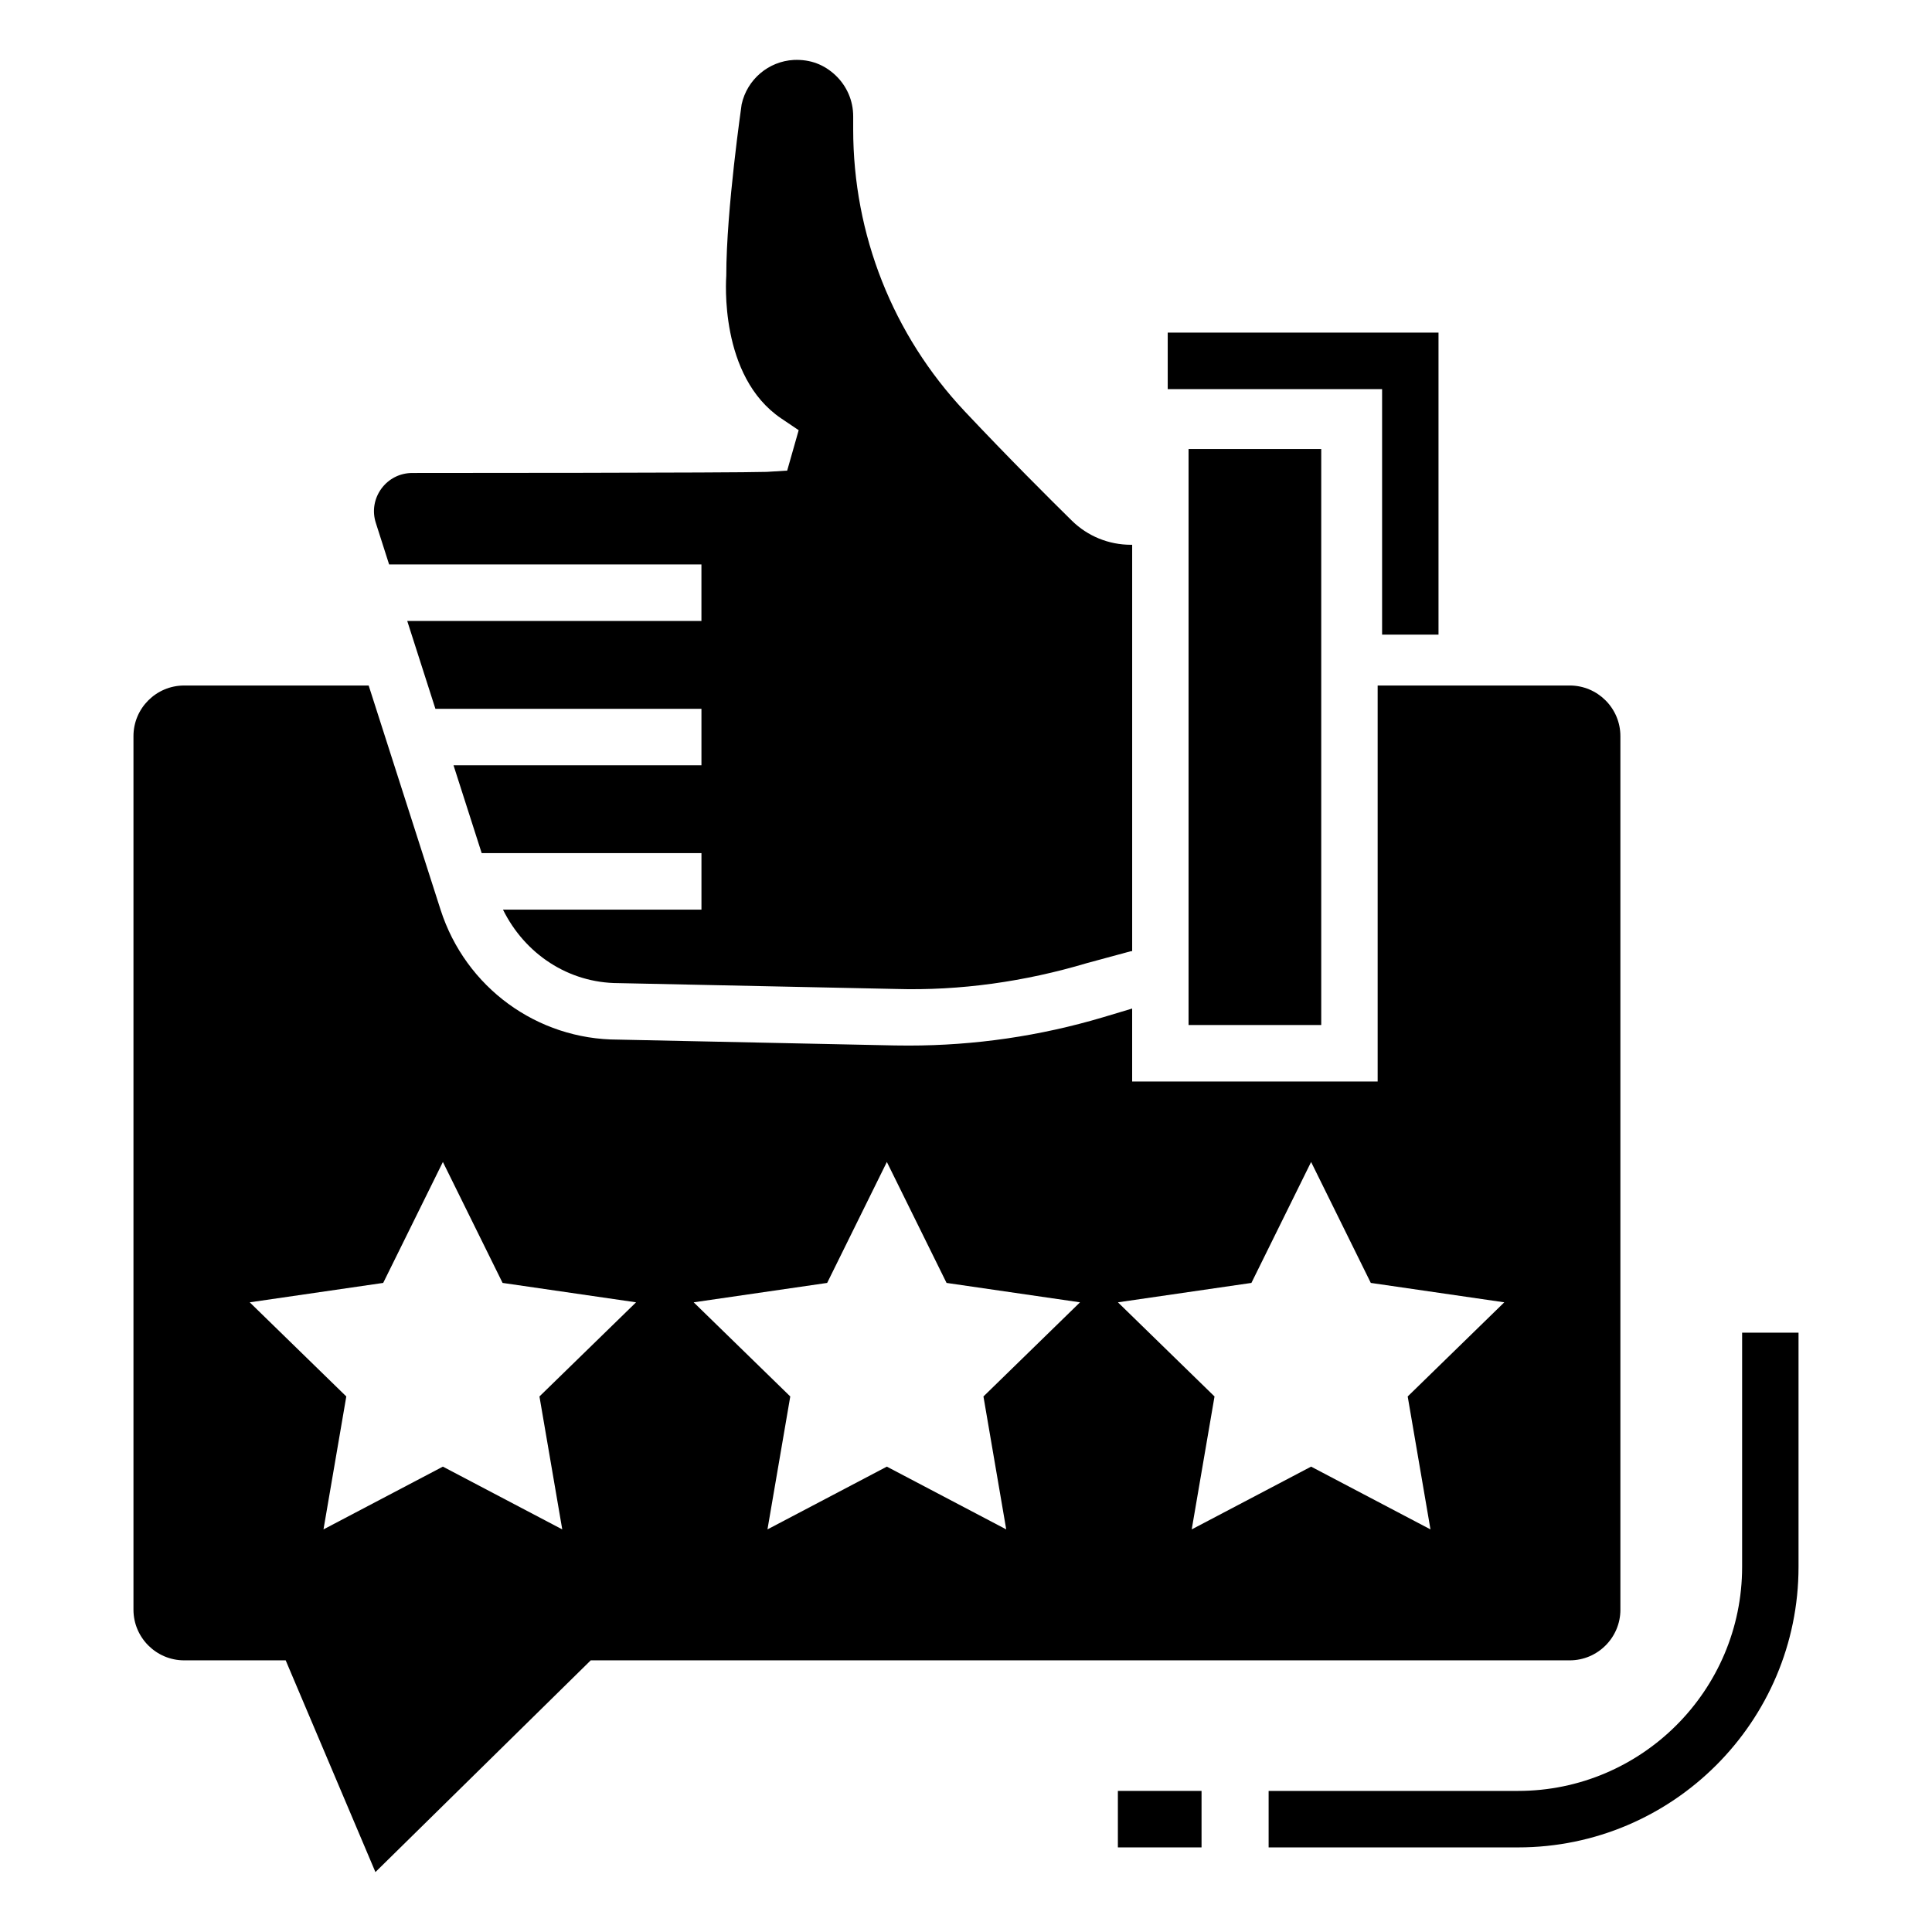 <?xml version="1.0" encoding="UTF-8"?>
<!-- Uploaded to: SVG Repo, www.svgrepo.com, Generator: SVG Repo Mixer Tools -->
<svg fill="#000000" width="800px" height="800px" version="1.1" viewBox="144 144 512 512" xmlns="http://www.w3.org/2000/svg">
 <g>
  <path d="m573.42 570.58v-231.5c0-7.402-6.035-13.414-13.426-13.414h-50.902v104.94h-65.059v-19.332l-7.621 2.285c-16.766 5-34.094 7.527-51.57 7.527-1.254 0-2.527-0.012-3.777-0.031l-73.285-1.547c-21.441 0-40.402-13.82-47.02-34.398l-19.059-59.441h-48.906c-7.391 0-13.426 6.012-13.426 13.414v231.5c0 7.402 6.035 13.426 13.426 13.426h26.914l23.781 56.113 57.062-56.113h259.45c7.391 0 13.422-6.023 13.422-13.426zm-286.46-56.504 6.043 35.23-31.637-16.633-31.637 16.633 6.043-35.23-25.594-24.949 35.371-5.141 15.82-32.051 15.82 32.051 35.375 5.141zm123.7 35.23-31.637-16.633-31.637 16.633 6.043-35.23-25.598-24.949 35.375-5.141 15.82-32.051 15.82 32.051 35.371 5.141-25.594 24.949zm112.43 0-31.637-16.633-31.637 16.633 6.043-35.23-25.598-24.949 35.375-5.141 15.82-32.051 15.82 32.051 35.375 5.141-25.598 24.949z"/>
  <path d="m458.98 263h35.16v152.64h-35.16z"/>
  <path d="m247.12 293.59h82.766v14.969h-77.965l7.465 23.281h70.504v14.969h-65.703l7.465 23.281h58.242v14.969h-52.602c5.762 11.684 17.301 19.48 30.656 19.48l73.434 1.547c17.141 0.5 34.262-1.953 50.734-6.871l11.609-3.141h0.312v-107.7h-0.312c-5.91 0-11.484-2.277-15.68-6.398-5.867-5.773-16.828-16.691-28.355-28.938-19.082-20.285-29.586-46.844-29.586-74.777v-3.445c0-4.133-1.672-7.984-4.656-10.836-3.008-2.84-6.641-4.281-11.086-4.094-6.703 0.355-12.383 5.188-13.82 11.766 0.02 0-4.07 27.789-4.07 45.402-0.043 0.898-1.984 26.664 14.574 37.844l4.613 3.109-3.047 10.711-5.449 0.336c-8.539 0.281-90.406 0.293-93.895 0.293-3.277 0-6.266 1.516-8.207 4.164-1.922 2.652-2.465 5.949-1.461 9.07z"/>
  <path d="m510.27 312.18h14.949v-80.031h-71.762v14.973h56.812z"/>
  <path d="m440.25 618.61h22.172v14.969h-22.172z"/>
  <path d="m605.68 497.17v62.062c0 32.738-26.641 59.379-59.379 59.379h-66.102v14.969h66.102c40.984 0 74.328-33.355 74.328-74.352v-62.062z"/>
 </g>
</svg>